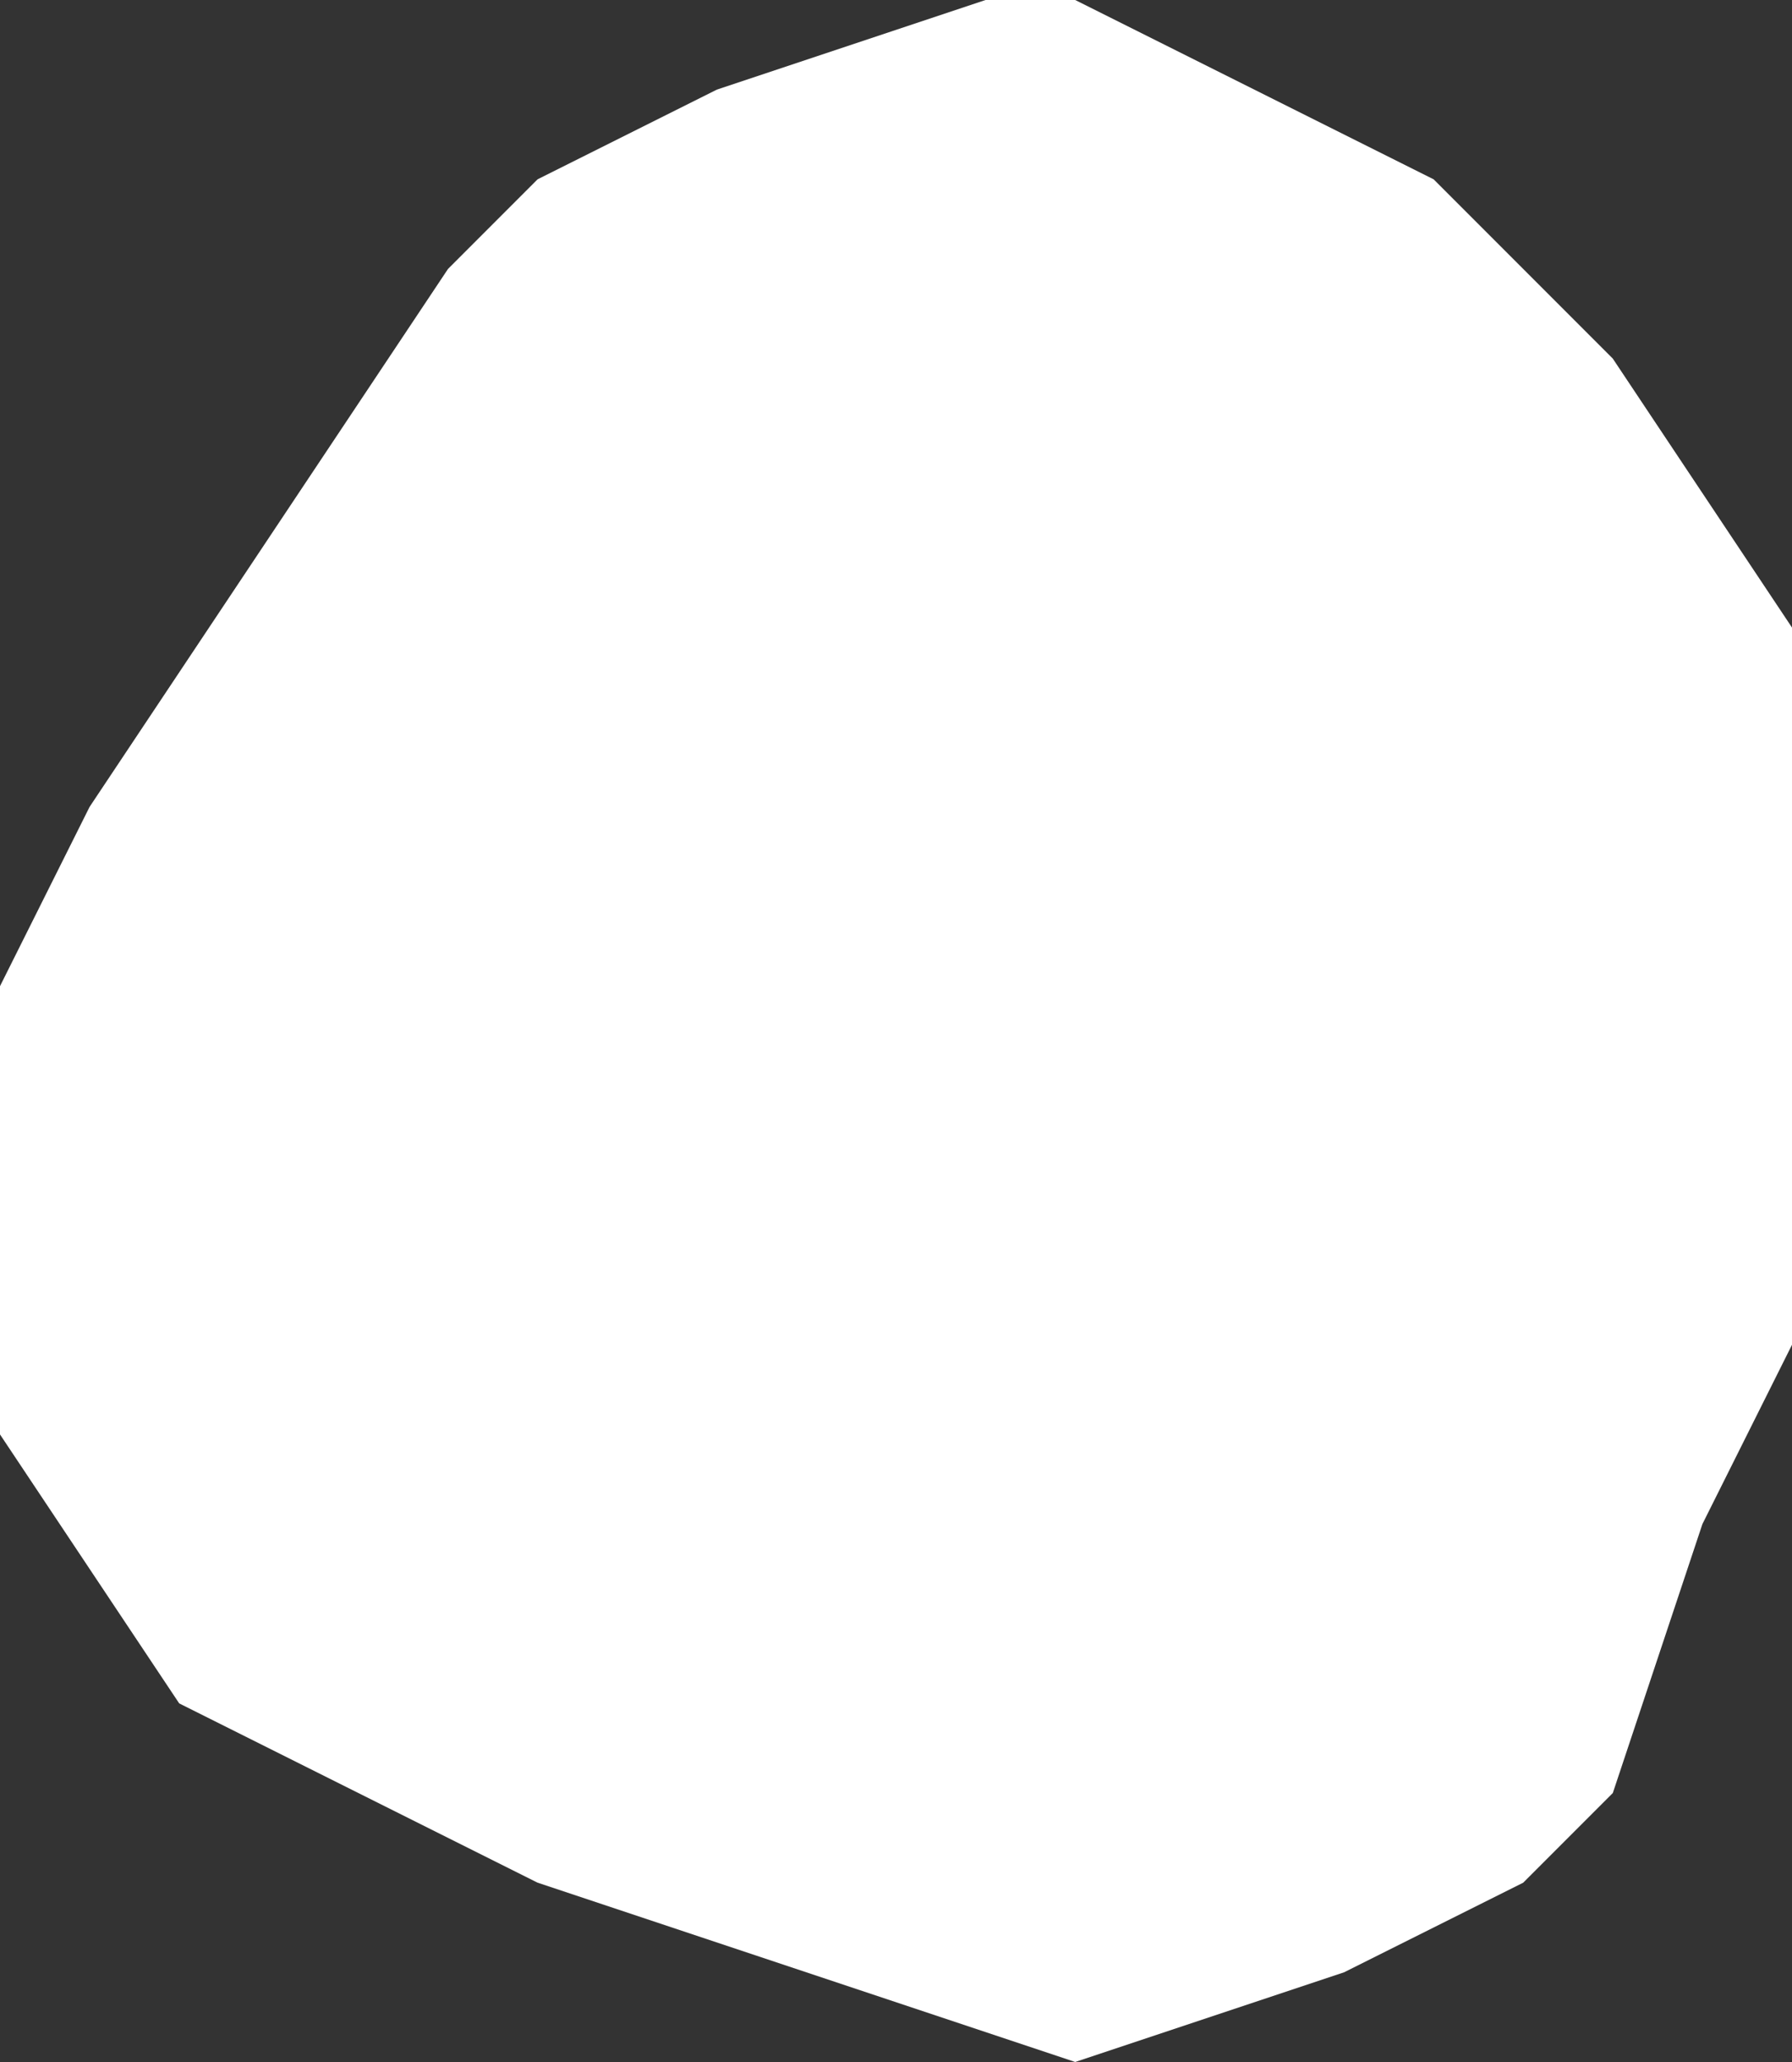 <?xml version="1.0" encoding="UTF-8" standalone="no"?>
<svg xmlns:xlink="http://www.w3.org/1999/xlink" height="1.15px" width="1.0px" xmlns="http://www.w3.org/2000/svg">
  <rect width="100%" height="100%" fill="#333333" stroke="none"/>
  <g transform="matrix(1.0, 0.0, 0.0, 1.0, 0.35, 1.3)">
    <path d="M0.65 -0.85 L0.65 -0.7 0.65 -0.55 0.6 -0.45 0.55 -0.3 0.5 -0.25 0.4 -0.2 0.25 -0.15 -0.05 -0.25 -0.25 -0.35 -0.35 -0.5 -0.35 -0.6 -0.35 -0.75 -0.3 -0.85 -0.2 -1.0 -0.1 -1.15 -0.05 -1.2 0.05 -1.25 0.2 -1.3 0.25 -1.3 0.45 -1.2 0.55 -1.1 0.65 -0.95 0.65 -0.85" fill="#ffffff" fill-rule="evenodd" stroke="none"/>
  </g>
</svg>
